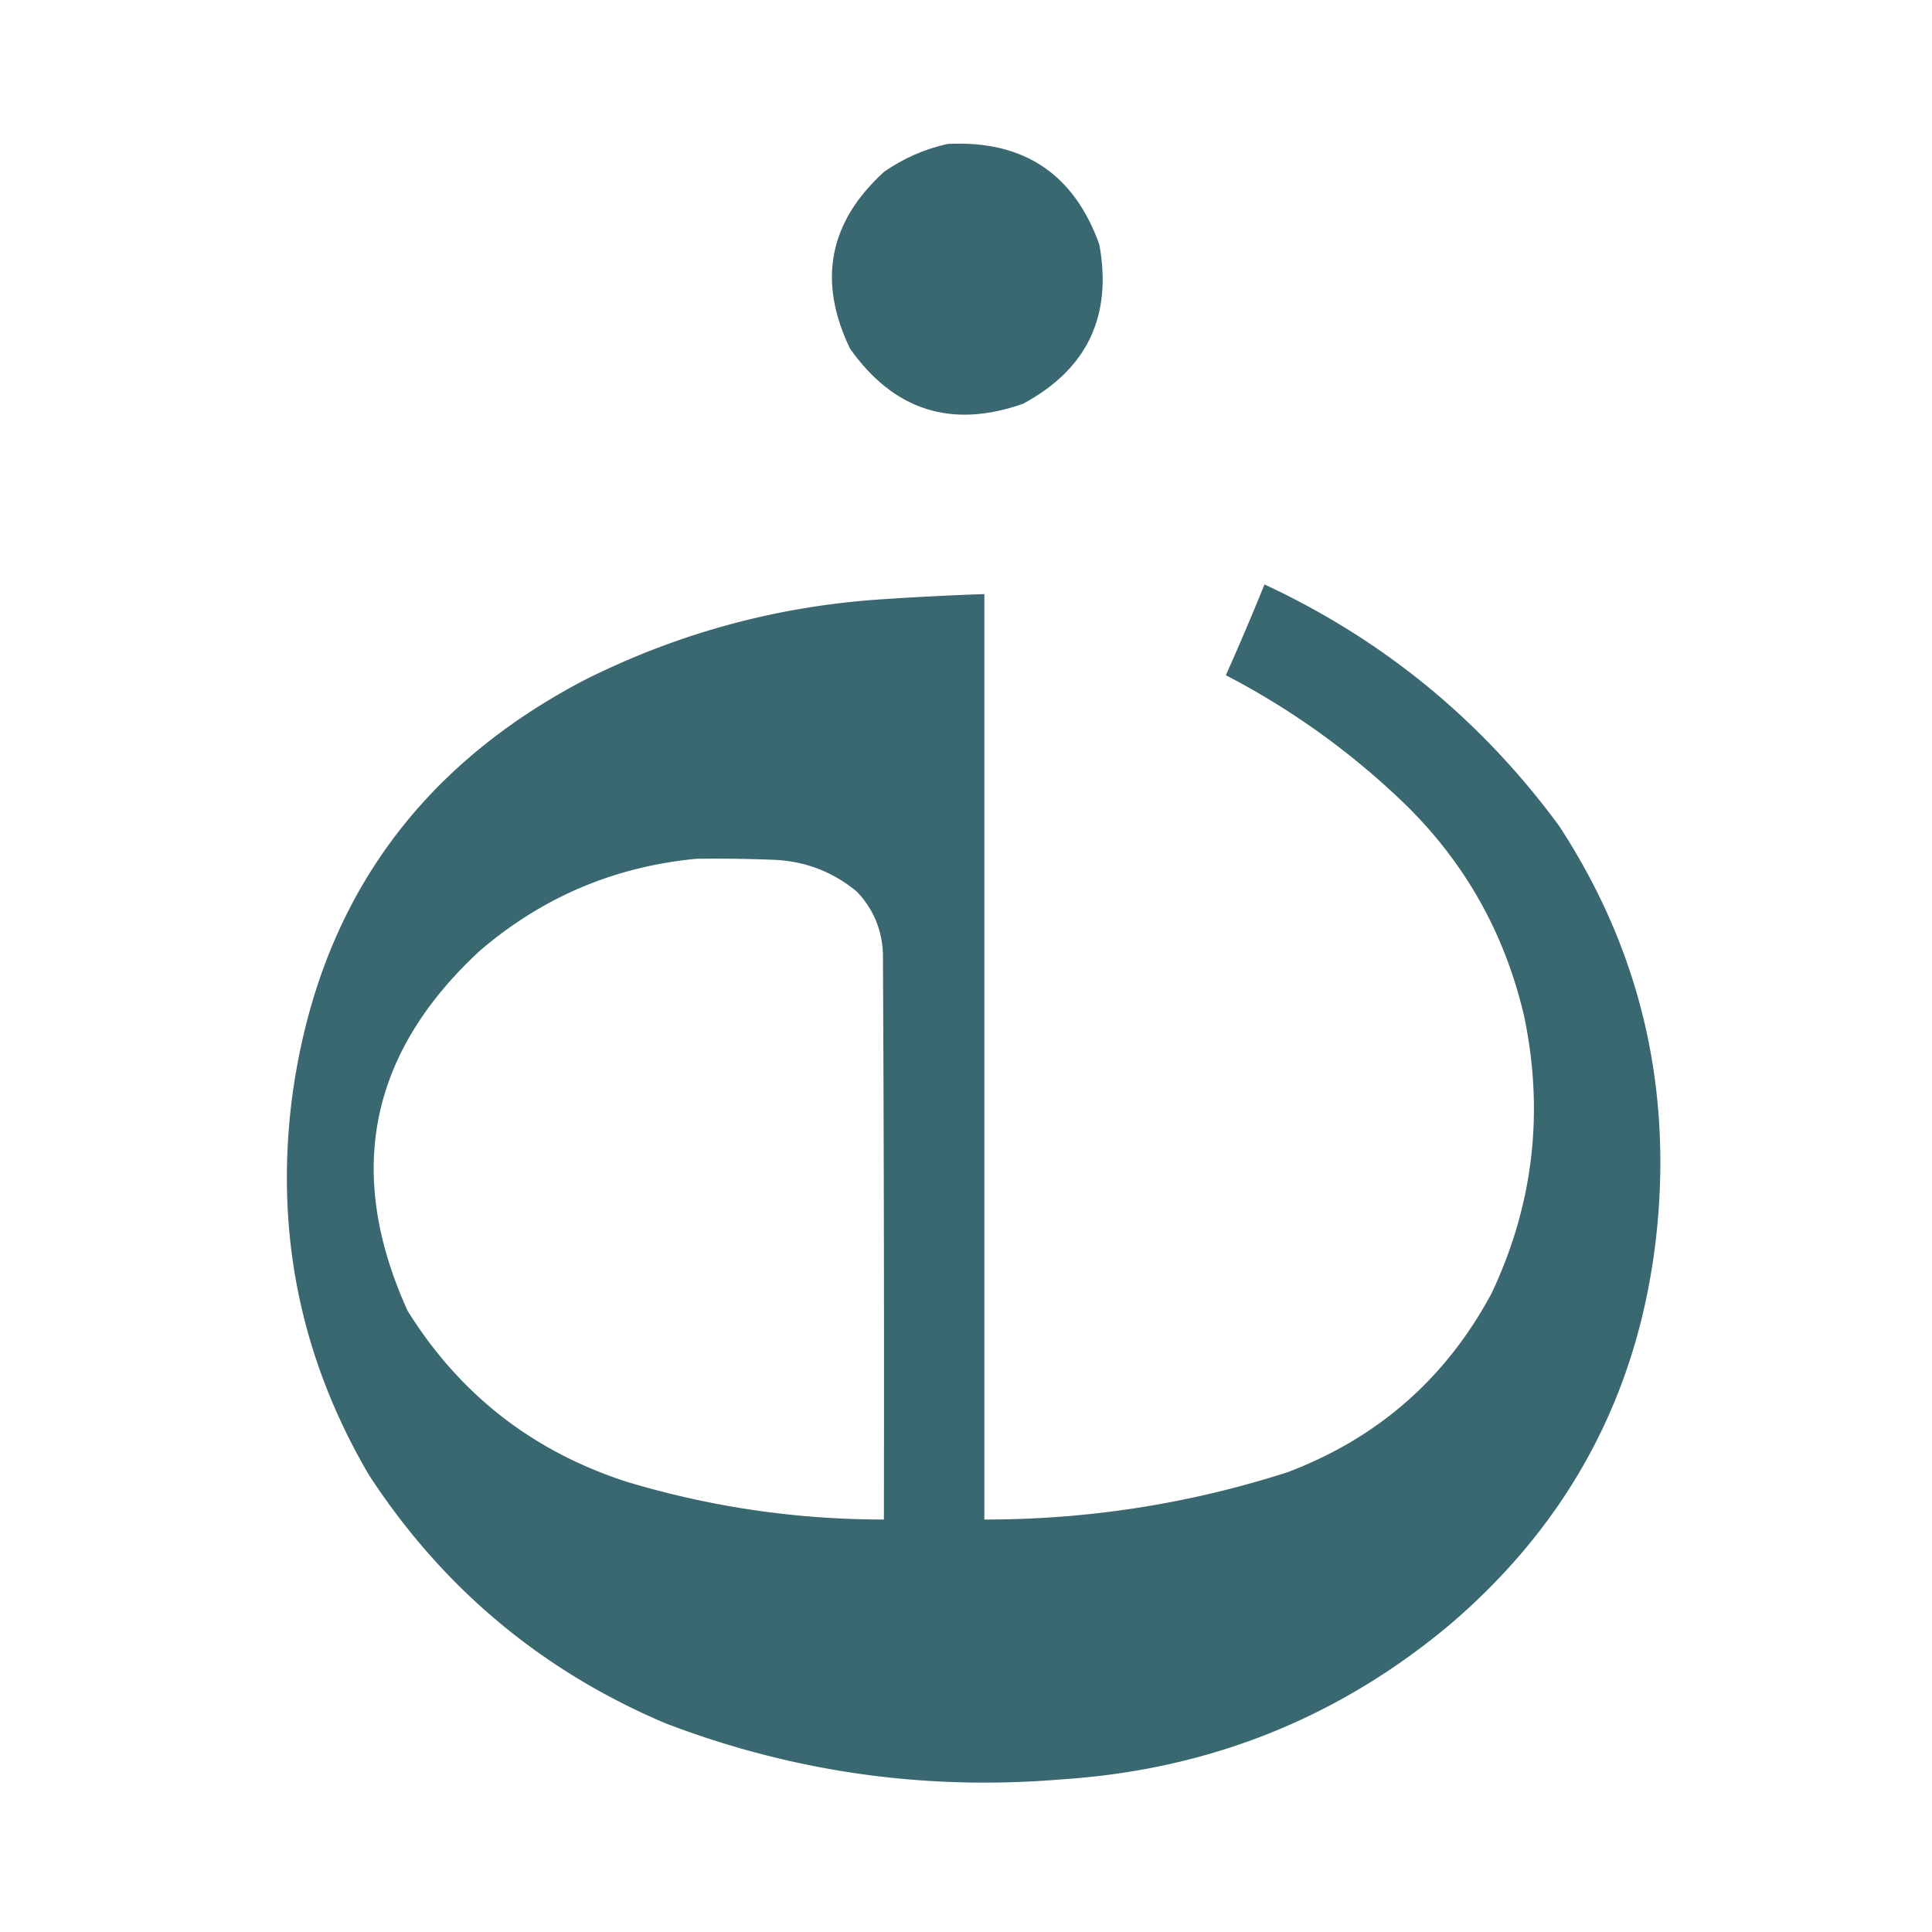 <?xml version="1.0" encoding="UTF-8"?>
<svg data-bbox="148.488 74.347 710.904 848.334" height="1000" width="1000" xmlns="http://www.w3.org/2000/svg" shape-rendering="geometricPrecision" text-rendering="geometricPrecision" image-rendering="optimizeQuality" fill-rule="evenodd" clip-rule="evenodd" data-type="color">
    <g>
        <path d="M490.5 74.5c39.146-1.987 65.313 15.346 78.5 52 6.824 37.183-6.343 64.683-39.5 82.5-36.985 13.005-66.818 3.505-89.5-28.5-16.87-34.931-11.037-65.431 17.5-91.5 10.095-7.051 21.095-11.885 33-14.5Z" fill="#3a6870" data-color="1"/>
        <path d="M654.5 302.5c61.429 28.582 112.262 70.248 152.5 125 40.621 62.153 57.621 130.486 51 205-7.593 83.691-43.093 152.857-106.5 207.5-58.082 49.007-125.415 76.007-202 81-70.63 5.907-138.963-3.759-205-29-64.249-27.252-115.415-70.086-153.5-128.5-35.231-60.022-48.564-124.689-40-194 12.867-98.844 63.367-171.344 151.5-217.5 49.397-24.767 101.73-38.767 157-42a1569.296 1569.296 0 0 1 50-2.5v479c53.657.057 105.99-8.11 157-24.5 46.699-17.7 81.866-48.533 105.5-92.5 21.596-45.697 27.263-93.363 17-143-9.977-43.304-30.81-80.304-62.5-111-27.502-26.417-58.169-48.417-92-66a1460.997 1460.997 0 0 0 20-47Zm-294 142c13.004-.167 26.004 0 39 .5 16.661.494 31.327 5.994 44 16.5 8.478 8.917 12.978 19.584 13.5 32 .5 97.666.667 195.333.5 293-45.313.022-89.646-6.478-133-19.5-48.707-15.724-86.541-45.224-113.5-88.5-32.454-71.331-19.954-133.497 37.5-186.5 32.286-27.641 69.619-43.474 112-47.5Z" fill="#3a6870" data-color="1"/>
    </g>
</svg>
